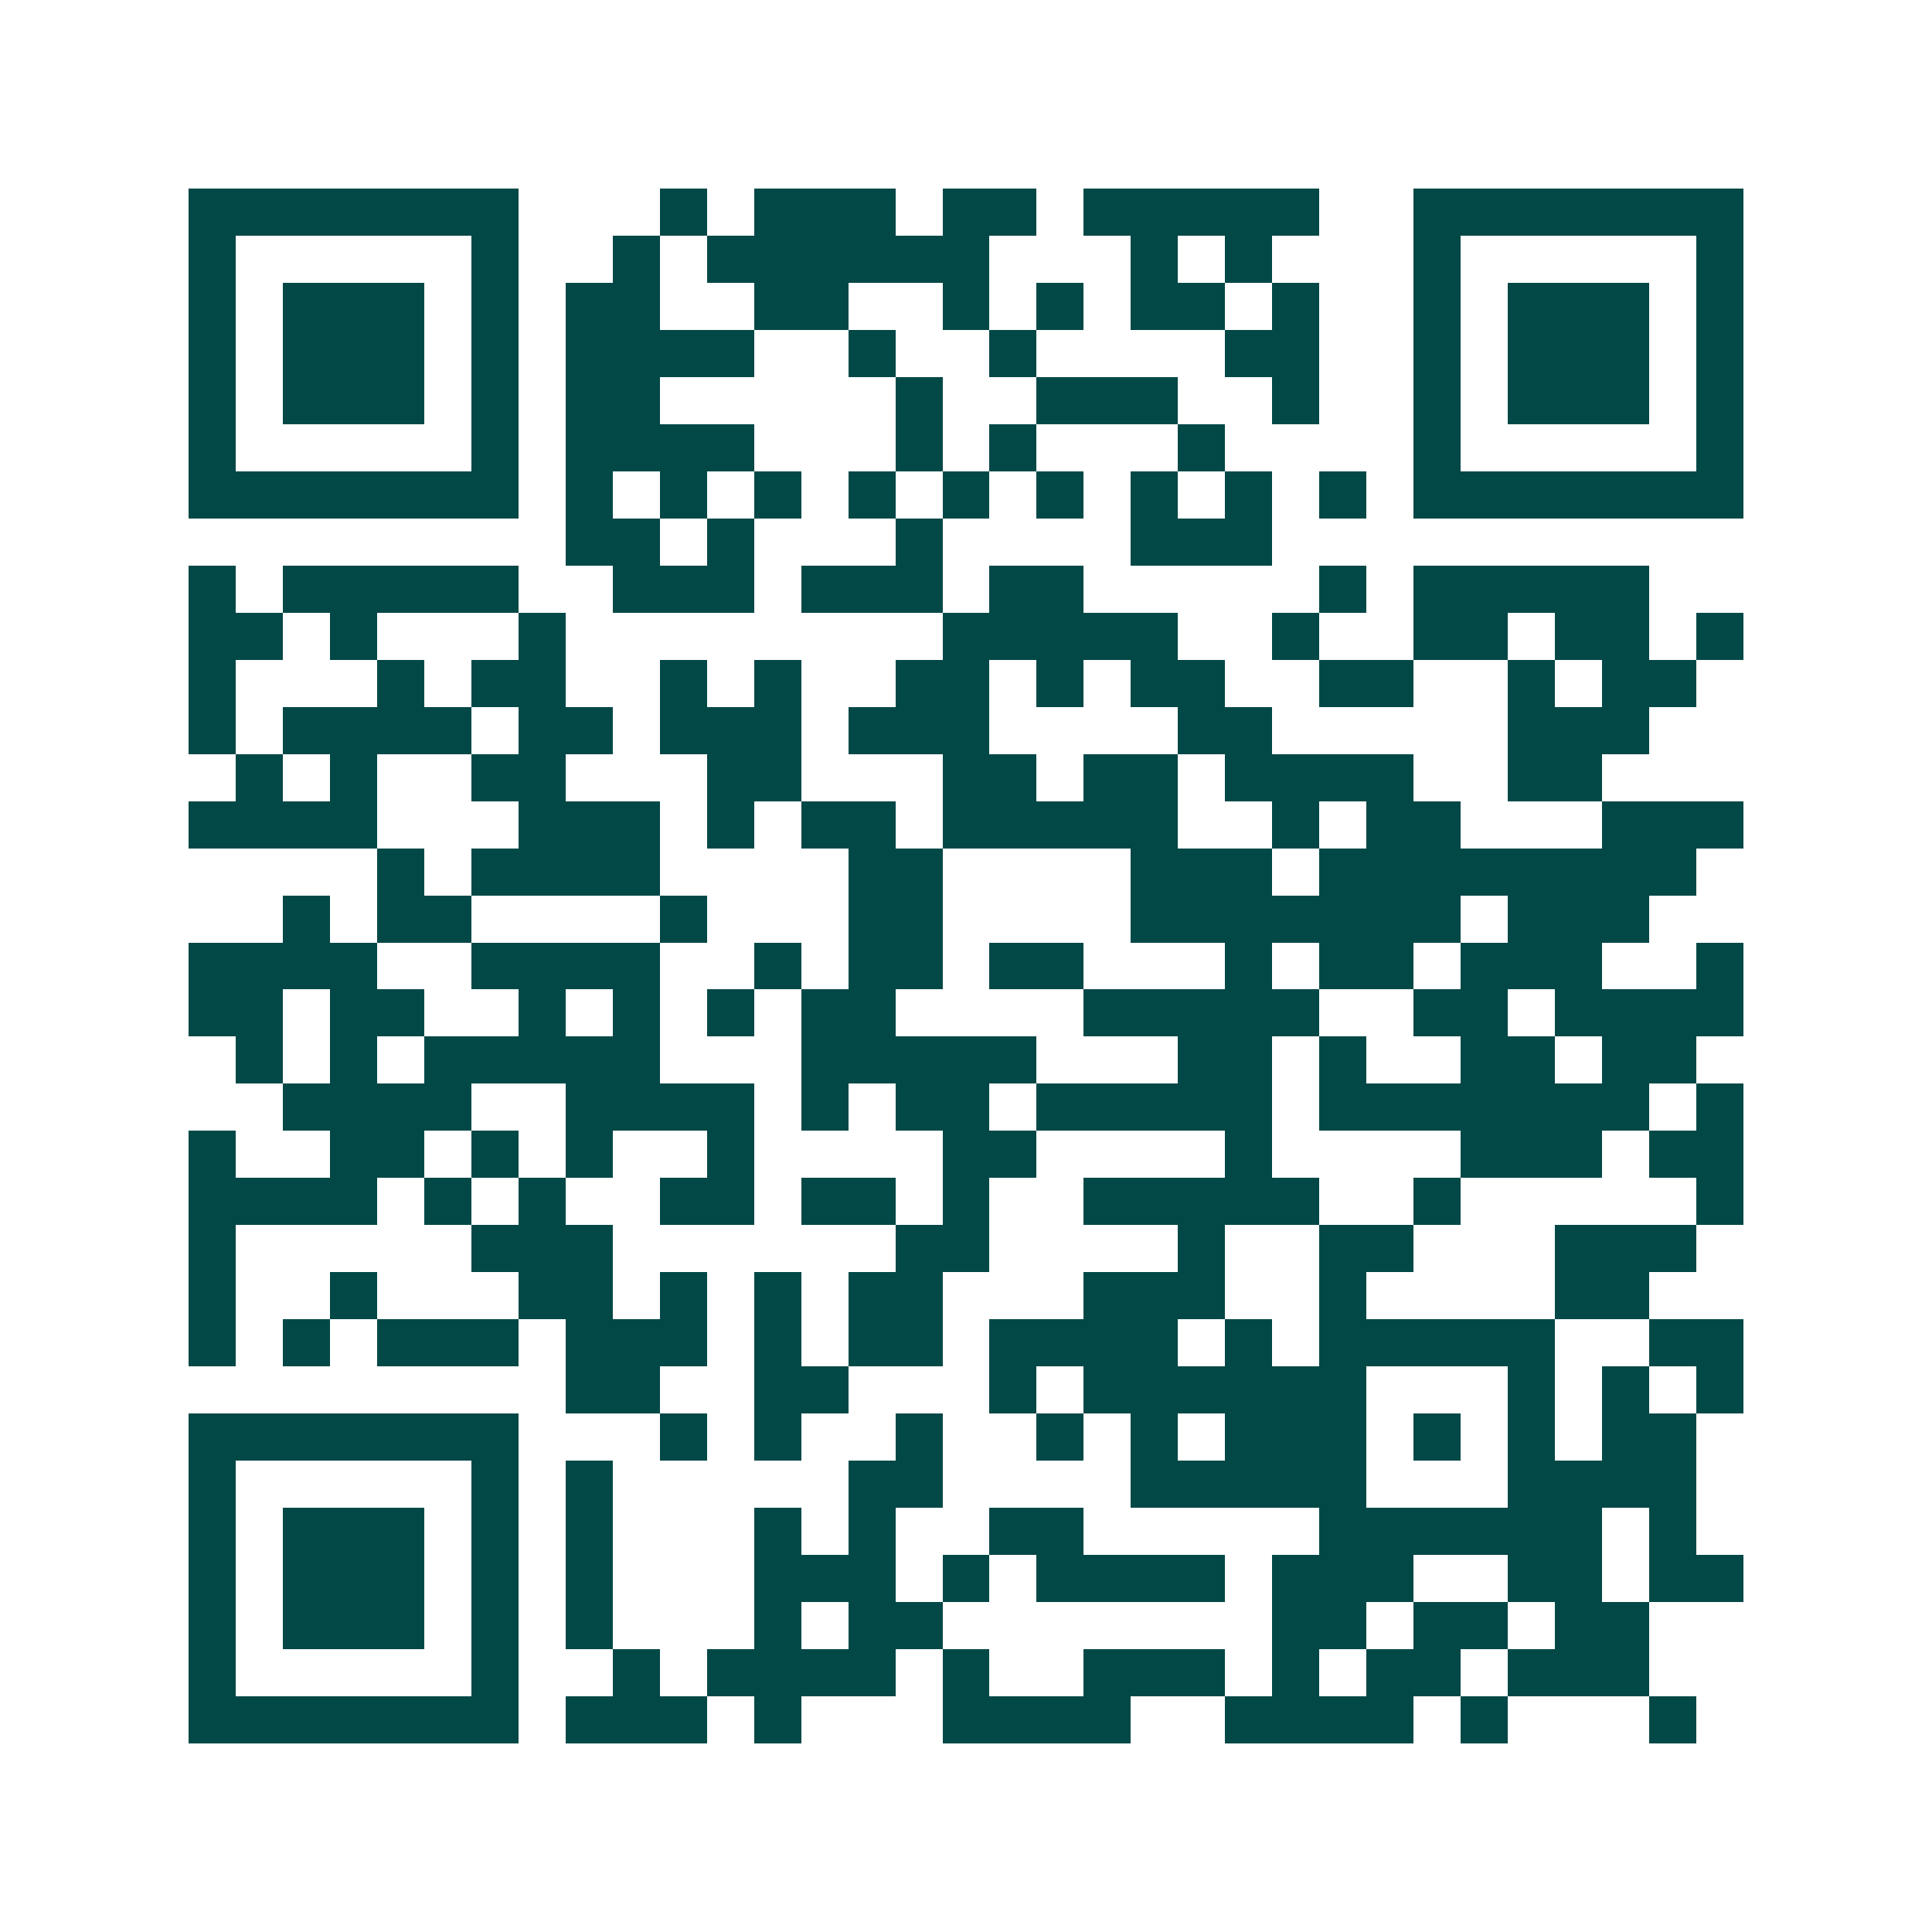 <svg xmlns="http://www.w3.org/2000/svg" width="200" height="200" viewBox="0 0 41 41" shape-rendering="crispEdges"><path fill="#ffffff" d="M0 0h41v41H0z"/><path stroke="#014847" d="M4 4.5h7m3 0h1m1 0h3m1 0h2m1 0h5m2 0h7M4 5.5h1m5 0h1m2 0h1m1 0h6m3 0h1m1 0h1m3 0h1m5 0h1M4 6.5h1m1 0h3m1 0h1m1 0h2m2 0h2m2 0h1m1 0h1m1 0h2m1 0h1m2 0h1m1 0h3m1 0h1M4 7.5h1m1 0h3m1 0h1m1 0h4m2 0h1m2 0h1m4 0h2m2 0h1m1 0h3m1 0h1M4 8.5h1m1 0h3m1 0h1m1 0h2m5 0h1m2 0h3m2 0h1m2 0h1m1 0h3m1 0h1M4 9.5h1m5 0h1m1 0h4m3 0h1m1 0h1m3 0h1m4 0h1m5 0h1M4 10.5h7m1 0h1m1 0h1m1 0h1m1 0h1m1 0h1m1 0h1m1 0h1m1 0h1m1 0h1m1 0h7M12 11.5h2m1 0h1m3 0h1m4 0h3M4 12.5h1m1 0h5m2 0h3m1 0h3m1 0h2m5 0h1m1 0h5M4 13.5h2m1 0h1m3 0h1m8 0h5m2 0h1m2 0h2m1 0h2m1 0h1M4 14.5h1m3 0h1m1 0h2m2 0h1m1 0h1m2 0h2m1 0h1m1 0h2m2 0h2m2 0h1m1 0h2M4 15.5h1m1 0h4m1 0h2m1 0h3m1 0h3m4 0h2m5 0h3M5 16.5h1m1 0h1m2 0h2m3 0h2m3 0h2m1 0h2m1 0h4m2 0h2M4 17.5h4m3 0h3m1 0h1m1 0h2m1 0h5m2 0h1m1 0h2m3 0h3M8 18.5h1m1 0h4m4 0h2m4 0h3m1 0h8M6 19.5h1m1 0h2m4 0h1m3 0h2m4 0h7m1 0h3M4 20.5h4m2 0h4m2 0h1m1 0h2m1 0h2m3 0h1m1 0h2m1 0h3m2 0h1M4 21.5h2m1 0h2m2 0h1m1 0h1m1 0h1m1 0h2m4 0h5m2 0h2m1 0h4M5 22.5h1m1 0h1m1 0h5m3 0h5m3 0h2m1 0h1m2 0h2m1 0h2M6 23.5h4m2 0h4m1 0h1m1 0h2m1 0h5m1 0h7m1 0h1M4 24.5h1m2 0h2m1 0h1m1 0h1m2 0h1m4 0h2m4 0h1m4 0h3m1 0h2M4 25.5h4m1 0h1m1 0h1m2 0h2m1 0h2m1 0h1m2 0h5m2 0h1m5 0h1M4 26.5h1m5 0h3m6 0h2m4 0h1m2 0h2m3 0h3M4 27.5h1m2 0h1m3 0h2m1 0h1m1 0h1m1 0h2m3 0h3m2 0h1m4 0h2M4 28.5h1m1 0h1m1 0h3m1 0h3m1 0h1m1 0h2m1 0h4m1 0h1m1 0h5m2 0h2M12 29.5h2m2 0h2m3 0h1m1 0h6m3 0h1m1 0h1m1 0h1M4 30.5h7m3 0h1m1 0h1m2 0h1m2 0h1m1 0h1m1 0h3m1 0h1m1 0h1m1 0h2M4 31.5h1m5 0h1m1 0h1m5 0h2m4 0h5m3 0h4M4 32.5h1m1 0h3m1 0h1m1 0h1m3 0h1m1 0h1m2 0h2m5 0h6m1 0h1M4 33.5h1m1 0h3m1 0h1m1 0h1m3 0h3m1 0h1m1 0h4m1 0h3m2 0h2m1 0h2M4 34.5h1m1 0h3m1 0h1m1 0h1m3 0h1m1 0h2m7 0h2m1 0h2m1 0h2M4 35.5h1m5 0h1m2 0h1m1 0h4m1 0h1m2 0h3m1 0h1m1 0h2m1 0h3M4 36.5h7m1 0h3m1 0h1m3 0h4m2 0h4m1 0h1m3 0h1"/></svg>
